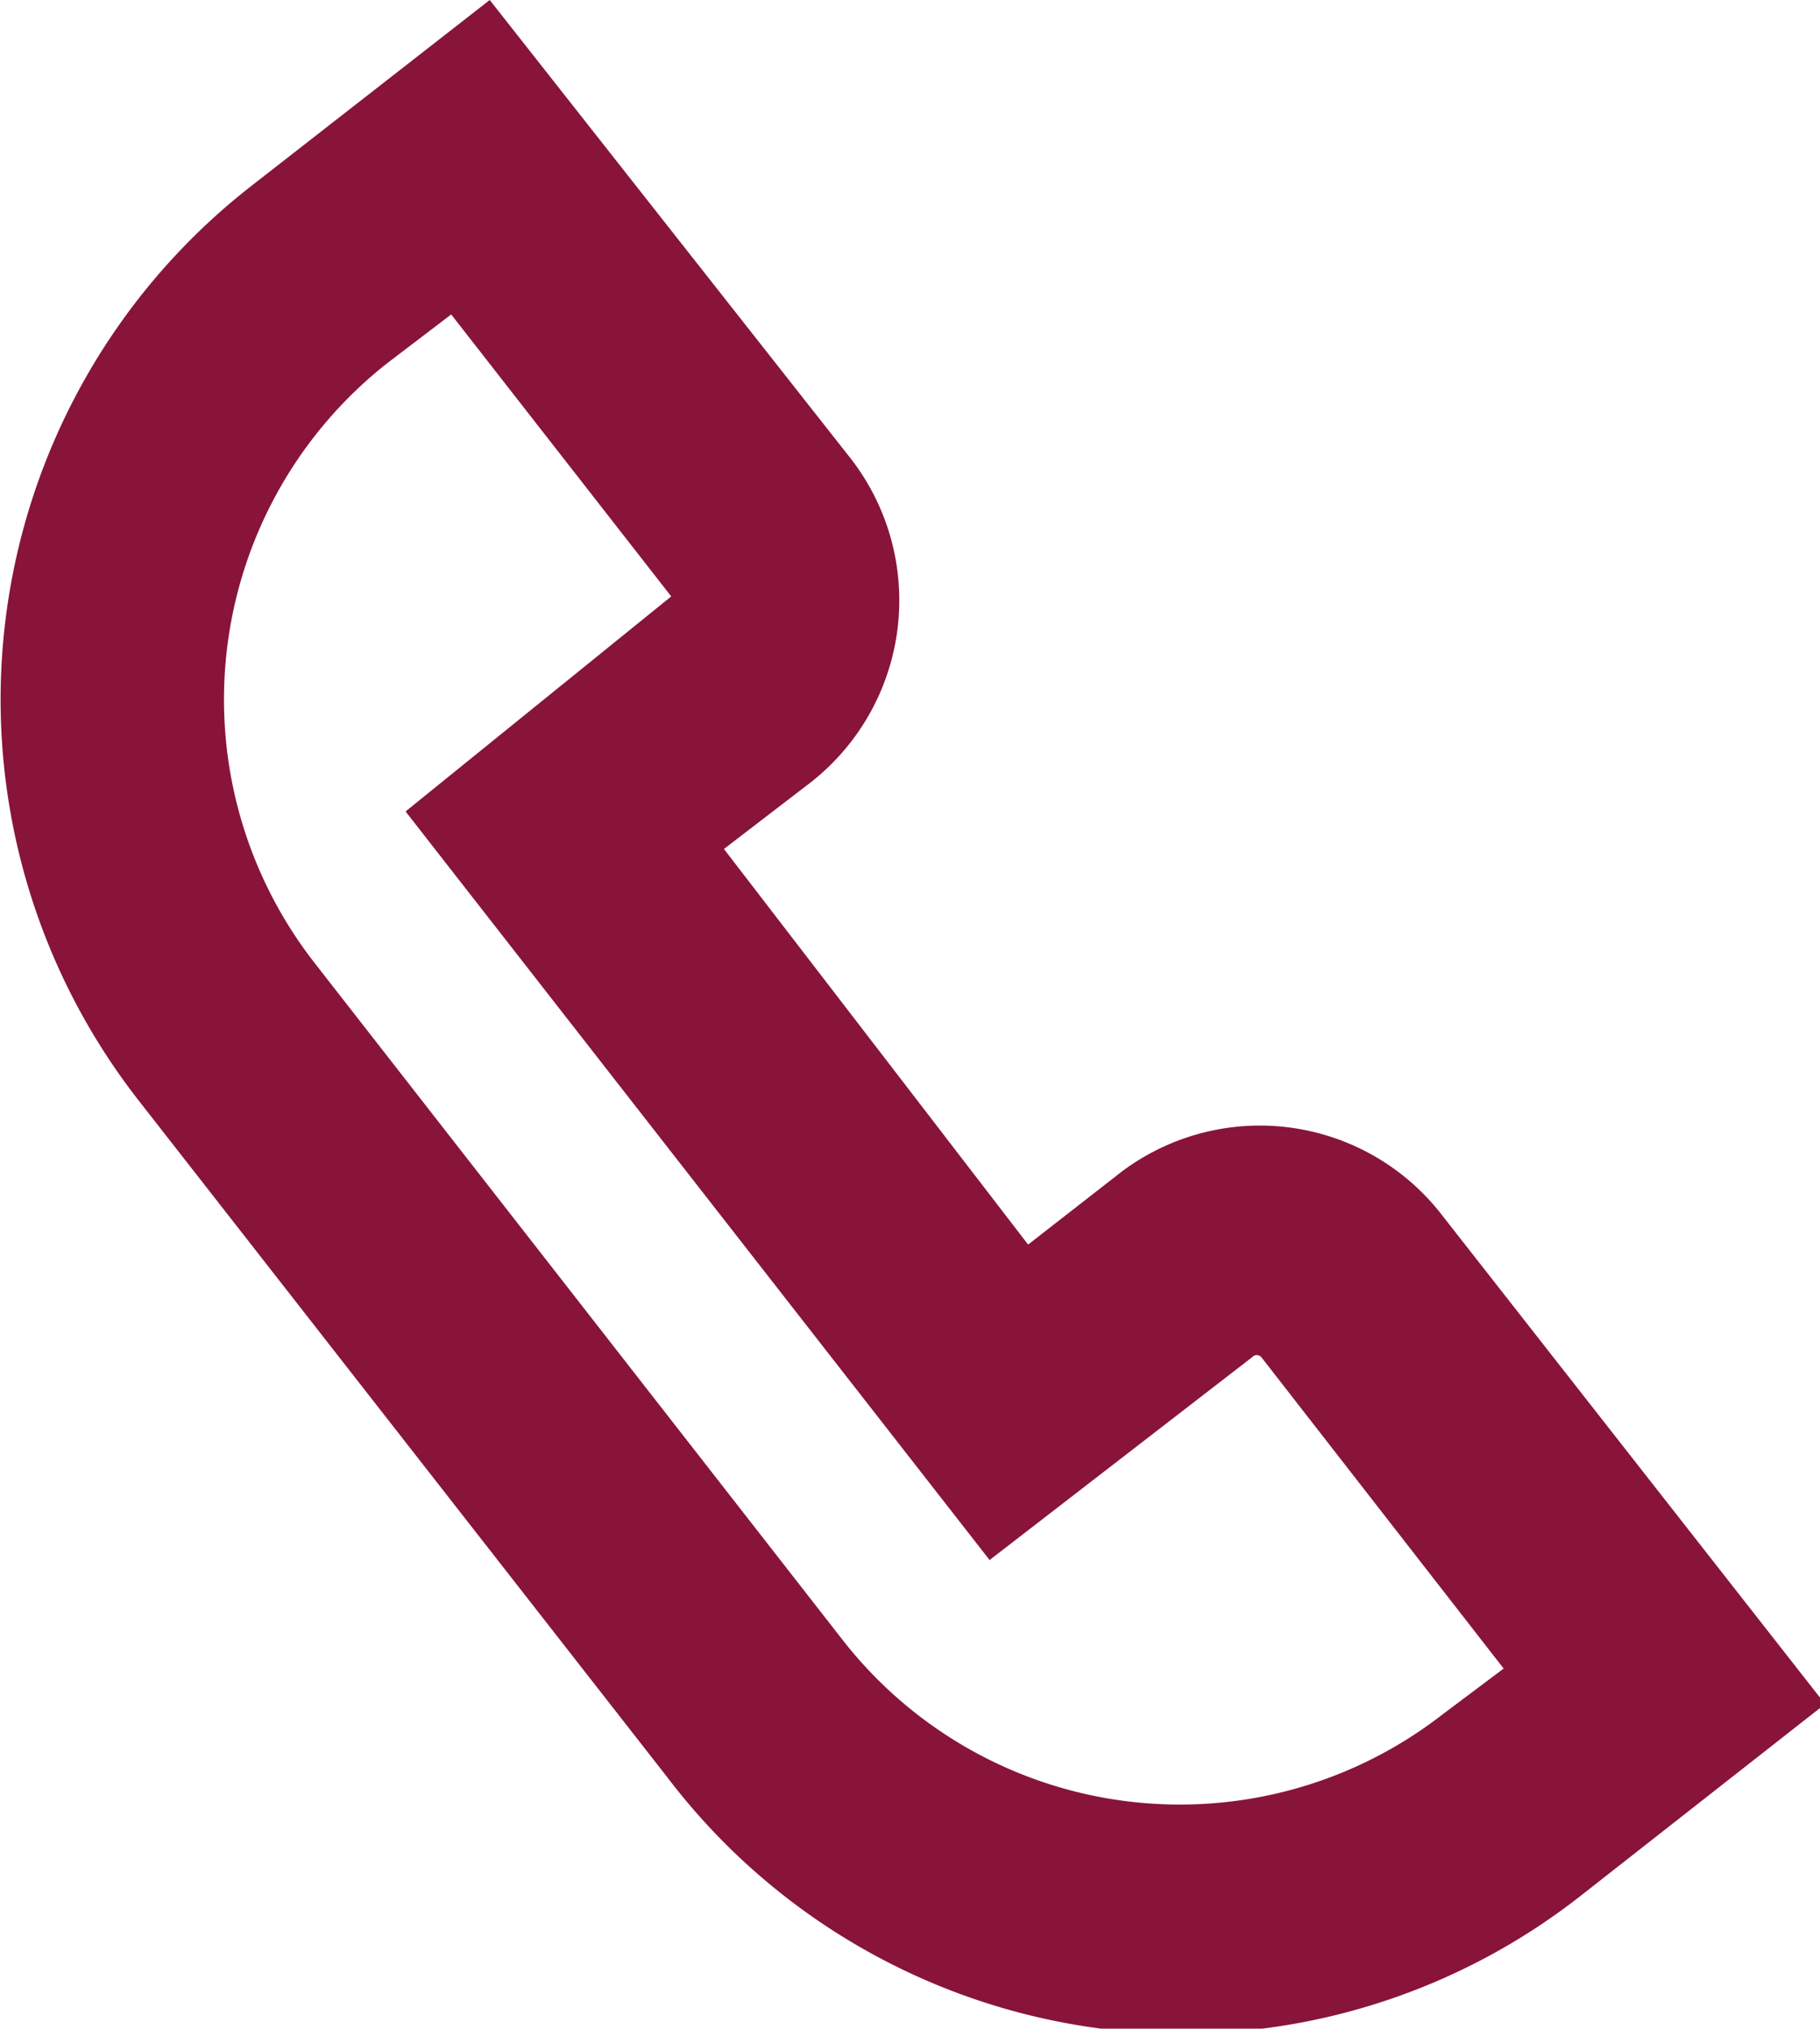 <svg xmlns="http://www.w3.org/2000/svg" viewBox="0 0 17.95 20"><defs><style>.cls-1{fill:#88143a;}</style></defs><g id="Capa_2" data-name="Capa 2"><g id="TEXTOS"><path class="cls-1" d="M14.23,16.9a4.22,4.22,0,0,1-5.91-.72L3.1,9.49a4.22,4.22,0,0,1,.72-5.91l.63-.48L6.62,5.88a.06.06,0,0,1,0,0l0,0L4,8l5.76,7.38,2.59-2a.06.06,0,0,1,.09,0l2.39,3.07Zm0-4.91A2.27,2.27,0,0,0,11,11.6l-.86.67-3-3.9L8,7.71a2.28,2.28,0,0,0,.39-3.19L4.83,0,2.47,1.84a6.42,6.42,0,0,0-1.11,9l5.22,6.68A6.41,6.41,0,0,0,10.86,20a7,7,0,0,0,.79.05,6.38,6.38,0,0,0,3.94-1.36L18,16.8Z"/></g></g></svg>